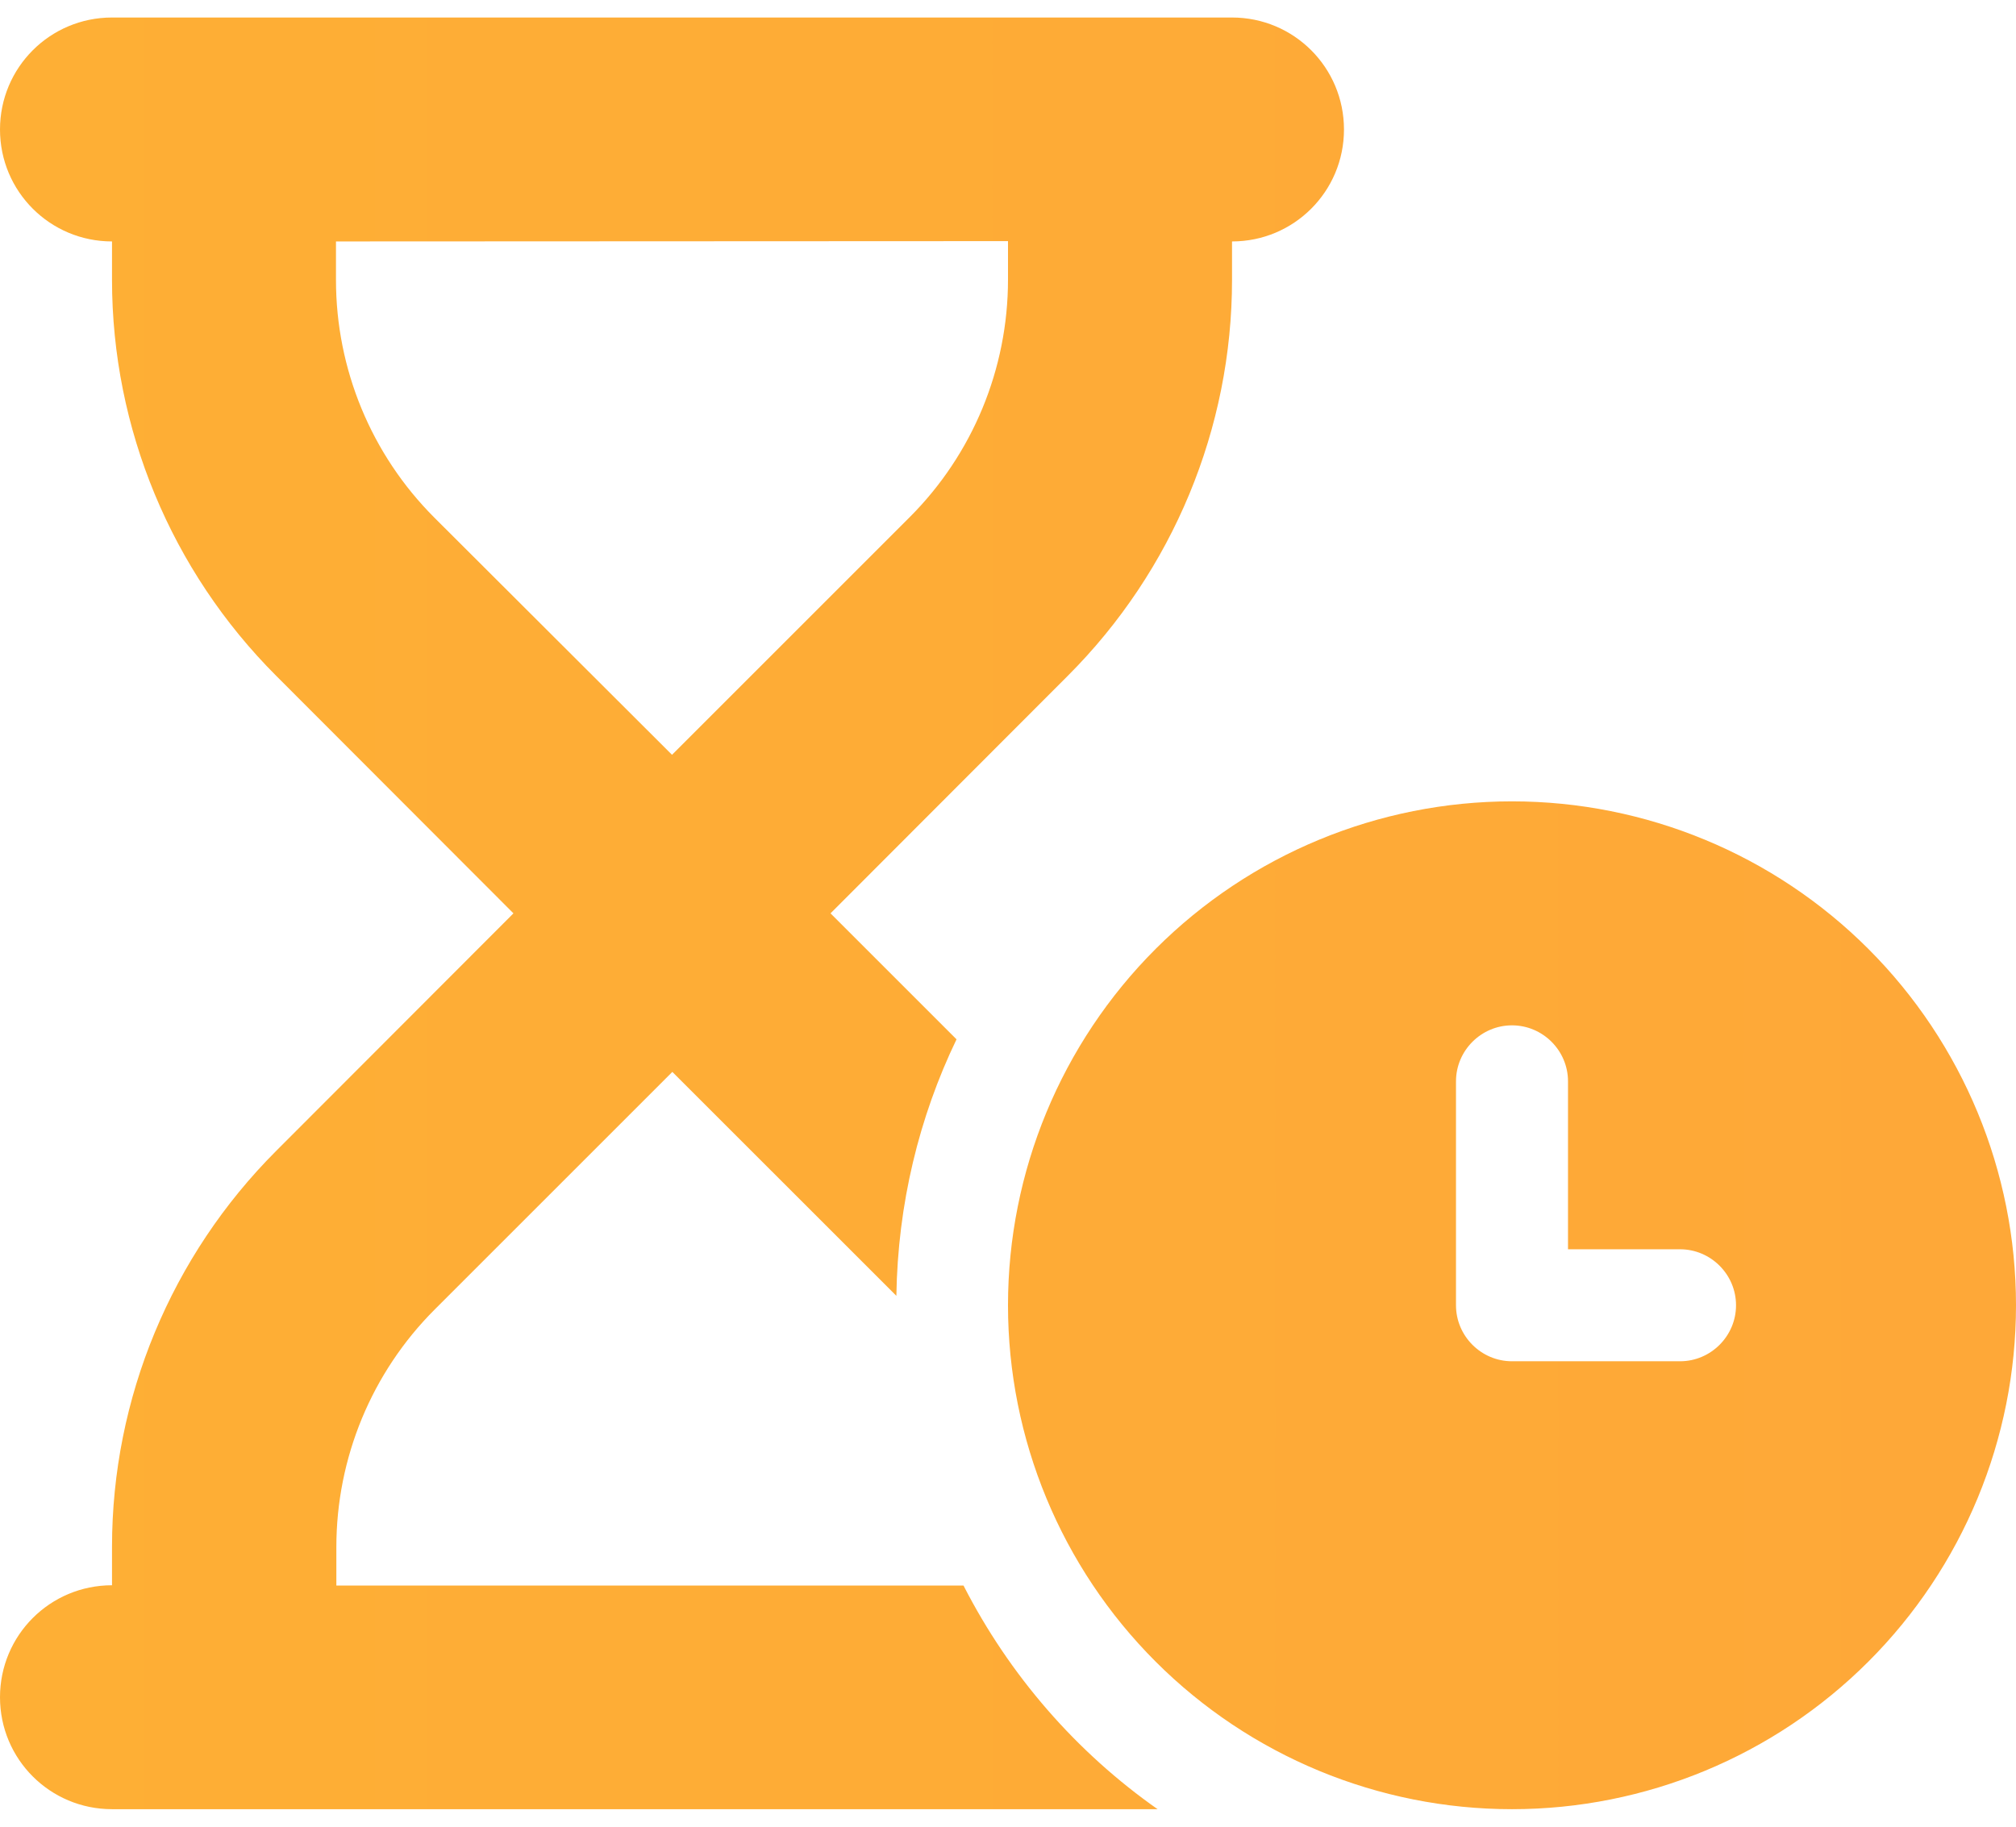 <svg width="32" height="29" viewBox="0 0 32 29" fill="none" xmlns="http://www.w3.org/2000/svg">
<g clip-path="url(#clip0_1770_7221)">
<path d="M0 2.056C0 1.072 0.794 0.278 1.778 0.278H3.556H17.778H19.556C20.539 0.278 21.333 1.072 21.333 2.056C21.333 3.039 20.539 3.833 19.556 3.833V4.444C19.556 6.8 18.617 9.061 16.95 10.728L13.183 14.5L15.183 16.5C14.589 17.733 14.25 19.117 14.228 20.572L10.672 17.017L6.9 20.789C5.9 21.789 5.339 23.145 5.339 24.561V25.172H15.294C16.022 26.595 17.083 27.817 18.383 28.728L17.778 28.722H3.556H1.778C0.794 28.722 0 27.928 0 26.945C0 25.961 0.794 25.167 1.778 25.167V24.556C1.778 22.2 2.717 19.939 4.383 18.272L8.15 14.5L4.383 10.728C2.717 9.061 1.778 6.8 1.778 4.444V3.833C0.794 3.833 0 3.039 0 2.056ZM5.333 3.833V4.444C5.333 5.861 5.894 7.217 6.894 8.217L10.667 11.983L14.439 8.211C15.439 7.211 16 5.856 16 4.439V3.828L5.333 3.833ZM16 20.722C16 18.601 16.843 16.566 18.343 15.065C19.843 13.565 21.878 12.722 24 12.722C26.122 12.722 28.157 13.565 29.657 15.065C31.157 16.566 32 18.601 32 20.722C32 22.844 31.157 24.879 29.657 26.379C28.157 27.879 26.122 28.722 24 28.722C21.878 28.722 19.843 27.879 18.343 26.379C16.843 24.879 16 22.844 16 20.722ZM24 16.278C23.511 16.278 23.111 16.678 23.111 17.167V20.722C23.111 21.211 23.511 21.611 24 21.611H26.667C27.156 21.611 27.556 21.211 27.556 20.722C27.556 20.233 27.156 19.833 26.667 19.833H24.889V17.167C24.889 16.678 24.489 16.278 24 16.278Z" fill="url(#paint0_linear_1770_7221)"/>
</g>
<defs>
<linearGradient id="paint0_linear_1770_7221" x1="-53.831" y1="40.594" x2="359.171" y2="40.541" gradientUnits="userSpaceOnUse">
<stop stop-color="#FEBB30"/>
<stop offset="1" stop-color="#FE5F56"/>
</linearGradient>
<clipPath id="clip0_1770_7221">
<rect width="32" height="28.444" fill="white" transform="translate(0 0.278)"/>
</clipPath>
</defs>
</svg>
